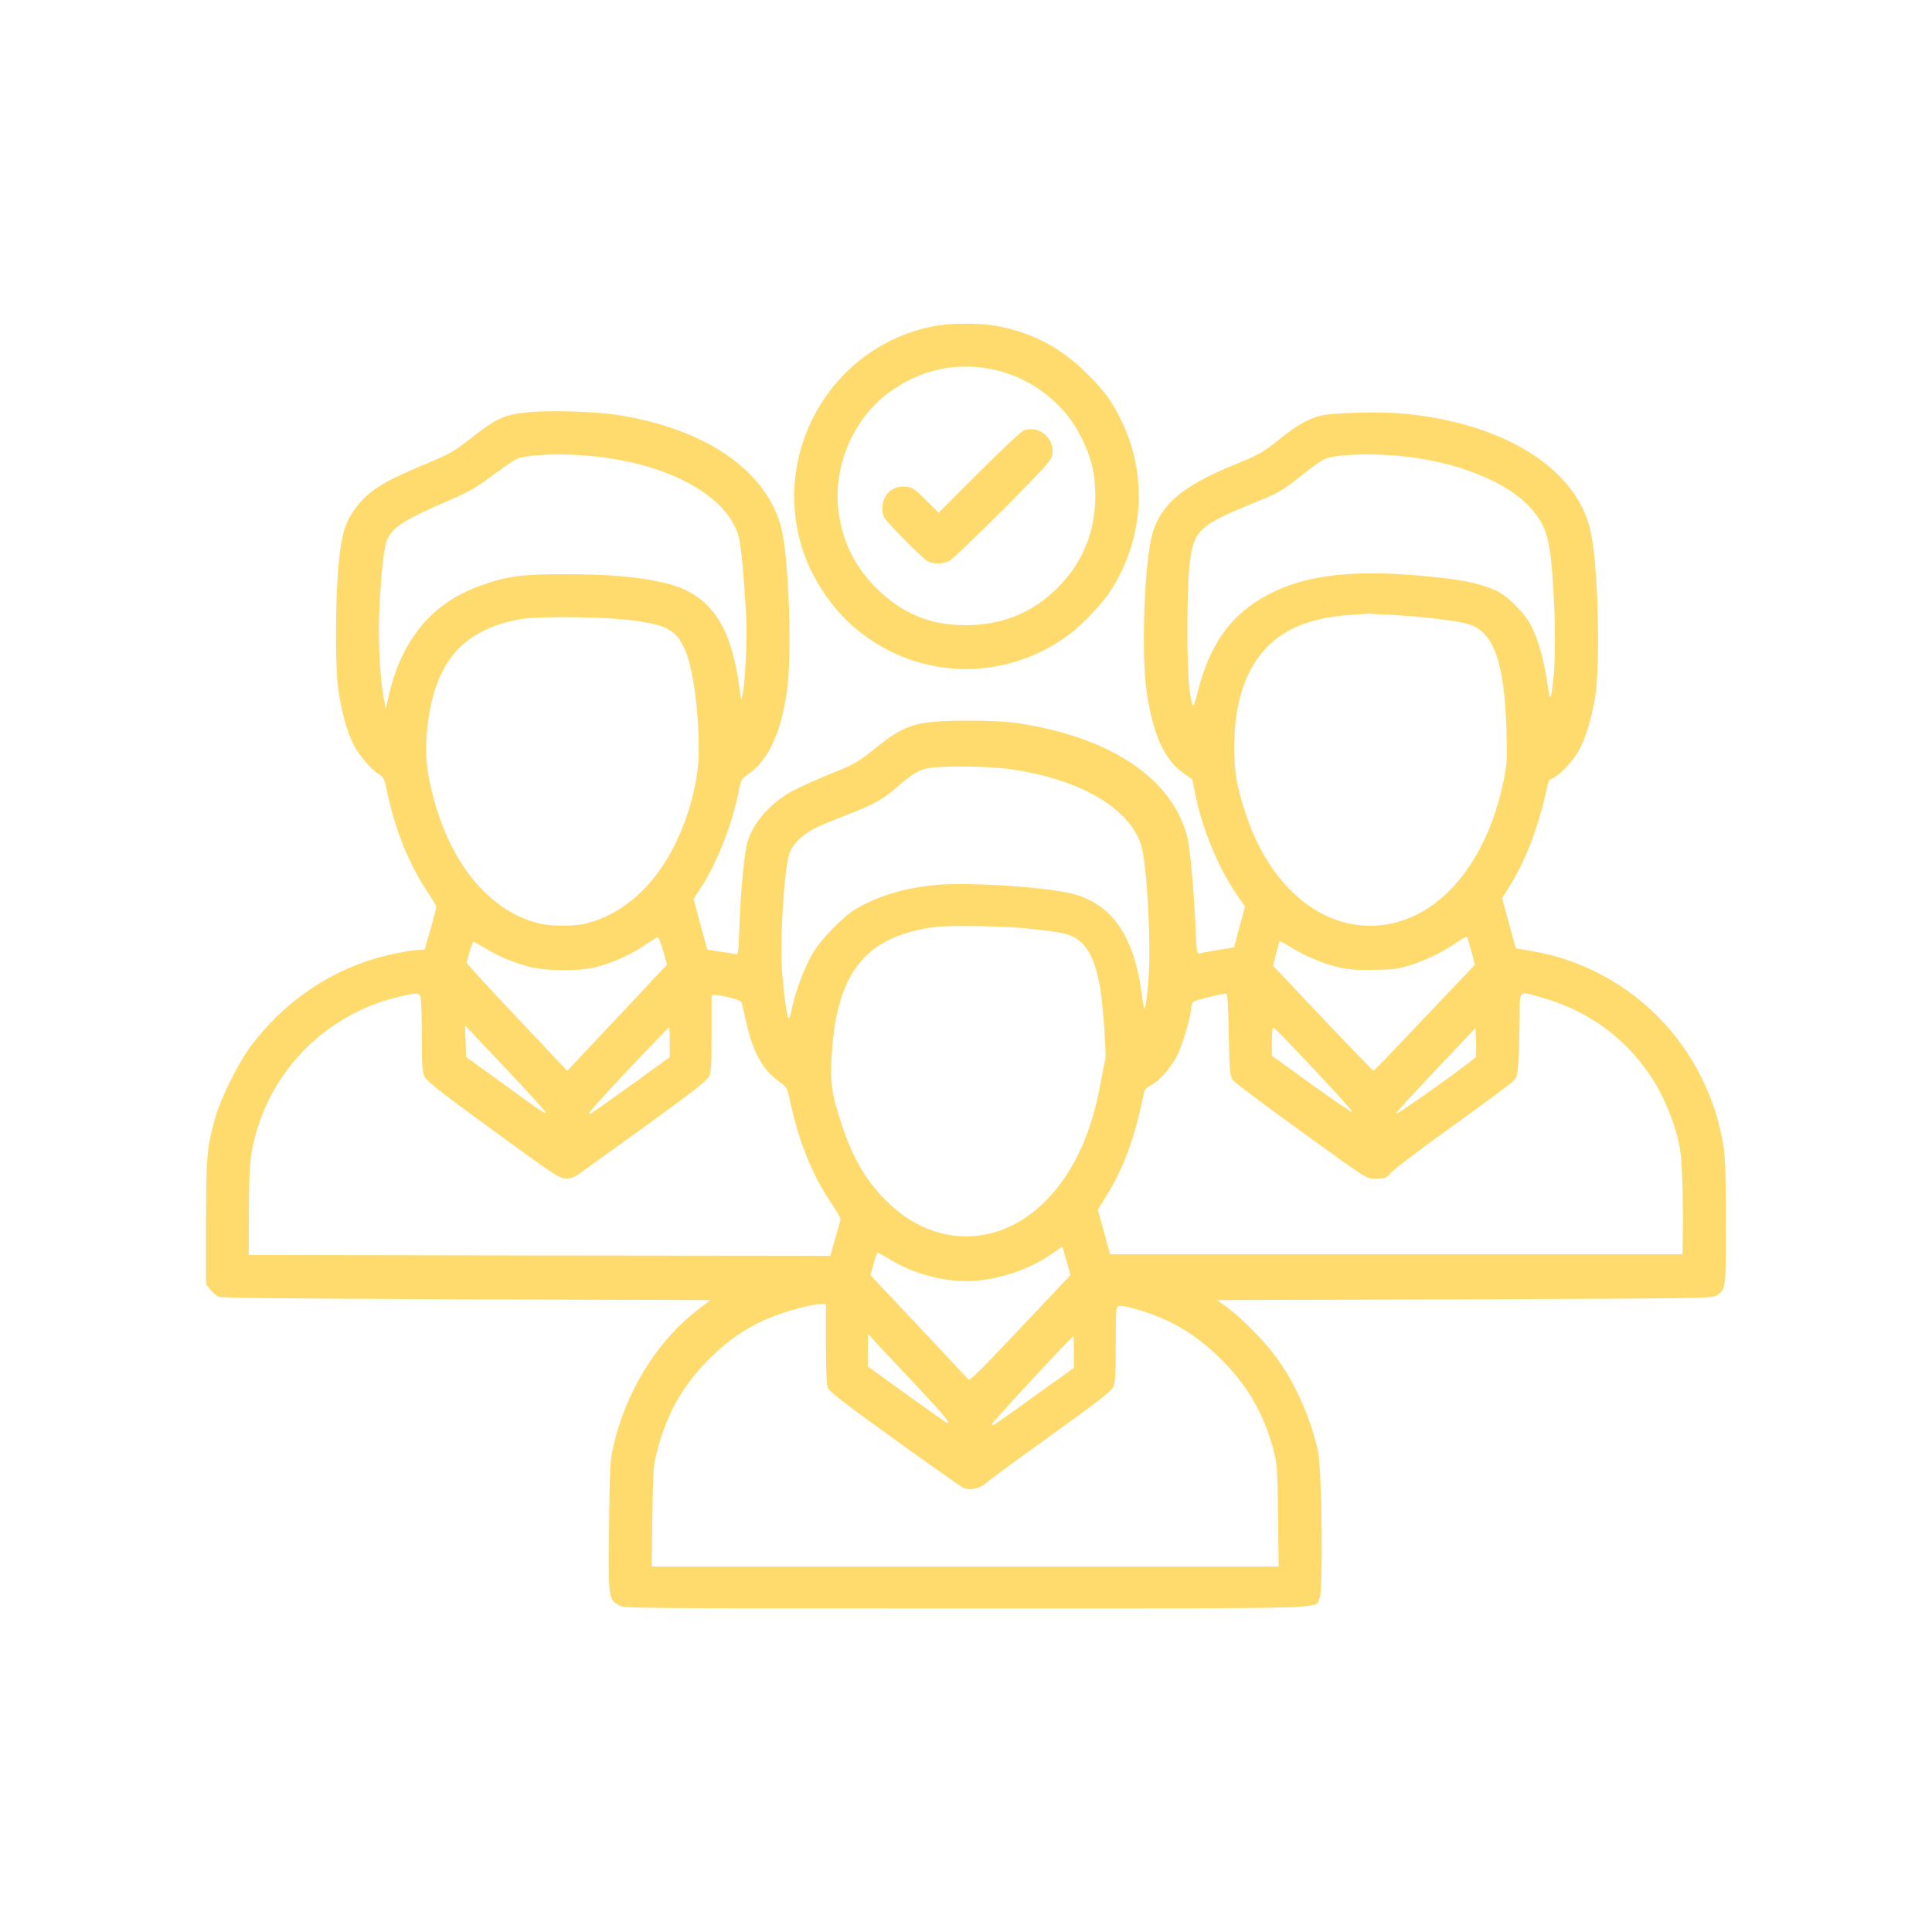 <?xml version="1.0" standalone="no"?>
<!DOCTYPE svg PUBLIC "-//W3C//DTD SVG 20010904//EN"
 "http://www.w3.org/TR/2001/REC-SVG-20010904/DTD/svg10.dtd">
<svg version="1.0" xmlns="http://www.w3.org/2000/svg"
 width="1200pt" height="1200pt" viewBox="0 0 1200 1200"
 preserveAspectRatio="xMidYMid meet">

<g transform="translate(0,1200) scale(0.1,-0.1)"
fill="#FFDB6E" stroke="none">
<path d="M5780 9970 c-626 -133 -997 -793 -789 -1401 54 -158 161 -323 282
-436 384 -358 958 -386 1377 -67 73 55 196 185 243 257 209 315 238 716 77
1054 -58 124 -112 198 -224 308 -154 152 -324 243 -531 286 -119 25 -318 25
-435 -1z m415 -271 c221 -54 418 -209 519 -411 65 -130 88 -226 89 -368 1
-222 -79 -416 -235 -572 -153 -153 -344 -231 -568 -231 -221 -1 -395 71 -555
228 -134 132 -213 292 -237 481 -35 274 89 568 308 732 202 151 437 200 679
141z"/>
<path d="M6365 9329 c-19 -5 -117 -97 -282 -261 l-253 -253 -79 79 c-70 69
-84 79 -123 83 -55 6 -101 -15 -128 -60 -22 -35 -26 -96 -9 -130 16 -31 239
-256 271 -273 34 -18 89 -18 131 0 18 8 167 150 334 317 258 260 303 309 308
341 19 100 -73 185 -170 157z"/>
<path d="M3286 9440 c-155 -15 -199 -35 -370 -169 -99 -77 -126 -92 -284 -158
-260 -108 -346 -164 -426 -273 -63 -85 -84 -158 -103 -345 -19 -200 -22 -622
-4 -760 18 -136 52 -267 92 -350 36 -74 110 -161 163 -194 30 -19 34 -28 55
-128 46 -218 135 -438 245 -601 31 -46 56 -88 56 -95 0 -6 -16 -69 -36 -139
l-37 -128 -32 0 c-49 0 -189 -28 -282 -56 -301 -90 -567 -278 -764 -540 -76
-100 -191 -332 -223 -449 -51 -182 -56 -239 -56 -651 l0 -382 26 -31 c14 -18
36 -37 48 -44 16 -9 366 -13 1540 -17 l1519 -5 -77 -59 c-256 -196 -452 -513
-527 -854 -20 -88 -22 -134 -26 -493 -5 -440 -4 -450 59 -489 33 -20 44 -20
2156 -20 2339 0 2163 -5 2198 61 23 46 15 807 -10 919 -49 214 -145 427 -264
586 -78 105 -213 240 -300 304 l-63 45 1538 5 c1490 5 1539 6 1566 24 57 38
57 41 57 453 0 290 -4 400 -15 473 -77 481 -381 888 -815 1094 -142 67 -253
100 -440 130 l-35 6 -43 156 -42 156 39 62 c112 178 191 387 246 653 3 12 15
25 27 29 37 12 128 105 163 169 43 78 78 193 102 330 37 223 18 863 -32 1056
-98 379 -542 651 -1155 710 -141 13 -424 7 -510 -11 -77 -17 -153 -59 -262
-147 -105 -85 -124 -95 -280 -159 -318 -130 -452 -241 -508 -421 -52 -168 -74
-764 -37 -998 41 -266 112 -418 233 -501 l50 -35 18 -91 c39 -205 144 -461
257 -623 l52 -75 -34 -127 -34 -127 -102 -17 c-57 -9 -109 -19 -116 -22 -12
-4 -16 25 -21 161 -10 230 -34 495 -52 565 -92 360 -474 617 -1044 704 -83 12
-174 17 -325 17 -309 -1 -382 -22 -557 -163 -127 -101 -132 -104 -308 -175
-91 -37 -196 -86 -235 -108 -133 -79 -233 -198 -264 -315 -19 -69 -41 -305
-48 -506 -6 -184 -7 -188 -27 -183 -12 2 -55 10 -97 16 l-76 12 -43 157 -42
158 47 72 c99 153 192 389 231 587 16 82 19 86 59 114 65 45 115 107 155 194
42 91 62 164 87 316 33 213 14 829 -33 1015 -90 363 -474 626 -1034 710 -128
19 -413 27 -534 15z m369 -271 c488 -42 863 -245 934 -504 14 -49 37 -311 46
-505 6 -140 -7 -407 -24 -480 -8 -34 -8 -33 -15 25 -52 417 -185 608 -469 675
-158 37 -357 54 -617 54 -271 0 -364 -13 -532 -74 -304 -111 -490 -341 -569
-705 l-13 -60 -12 65 c-22 113 -36 357 -29 520 11 265 30 431 54 478 37 73
115 120 401 243 97 42 150 72 241 140 65 48 132 95 151 105 58 30 258 40 453
23z m5018 1 c368 -31 699 -163 846 -339 74 -88 99 -159 116 -322 22 -214 30
-552 16 -694 -18 -183 -22 -186 -43 -40 -22 148 -63 283 -113 365 -37 60 -117
142 -175 177 -61 37 -181 71 -310 87 -509 64 -841 41 -1088 -75 -257 -120
-402 -308 -482 -623 -30 -119 -32 -118 -52 14 -17 113 -17 605 0 765 24 221
55 250 397 390 157 63 182 78 310 180 50 40 106 80 125 90 59 31 256 41 453
25z m-13 -990 c194 -12 385 -35 455 -55 162 -46 229 -229 242 -665 5 -177 3
-205 -17 -305 -112 -550 -438 -905 -830 -905 -333 0 -628 264 -770 688 -58
173 -74 265 -74 417 1 287 70 493 213 635 114 112 277 174 501 190 58 4 107 8
110 8 3 1 79 -3 170 -8z m-4725 -34 c205 -28 261 -59 314 -169 54 -112 91
-376 91 -645 0 -174 -58 -400 -152 -586 -127 -252 -319 -423 -543 -481 -76
-19 -224 -19 -300 0 -296 75 -532 351 -645 753 -48 169 -61 282 -49 425 37
431 209 642 579 711 112 20 529 16 705 -8z m2322 -921 c432 -57 746 -233 828
-465 40 -112 68 -652 46 -875 -17 -176 -23 -186 -37 -73 -48 375 -187 576
-439 638 -185 44 -677 74 -870 51 -180 -21 -339 -70 -463 -143 -85 -49 -229
-198 -280 -289 -50 -90 -106 -241 -123 -333 -7 -36 -16 -63 -20 -61 -10 7 -27
120 -40 270 -17 215 12 685 49 767 23 52 83 108 154 144 29 15 122 53 207 86
162 62 218 94 317 181 85 74 126 98 187 107 93 14 361 11 484 -5z m104 -990
c205 -21 268 -32 314 -58 81 -46 130 -144 160 -322 16 -98 38 -415 30 -437 -3
-7 -16 -75 -30 -150 -55 -303 -160 -533 -320 -706 -284 -307 -692 -322 -991
-39 -134 126 -225 276 -294 486 -66 197 -76 274 -62 464 35 499 217 715 647
770 80 10 409 5 546 -8z m2778 -144 l22 -83 -68 -72 c-38 -39 -178 -187 -312
-328 -133 -142 -246 -258 -250 -258 -4 0 -146 146 -315 325 l-308 326 17 72
c10 40 20 75 22 79 2 4 29 -9 60 -29 82 -52 187 -99 284 -125 71 -19 107 -23
229 -22 127 1 156 4 233 27 101 31 218 88 297 145 30 21 58 36 61 33 3 -3 16
-44 28 -90z m-5020 3 l24 -85 -25 -27 c-19 -21 -481 -513 -573 -610 l-22 -23
-311 330 c-172 181 -312 334 -312 340 0 23 34 131 41 131 4 0 36 -18 72 -39
79 -49 161 -84 264 -113 105 -30 322 -32 428 -4 105 28 221 81 300 135 39 27
75 49 80 50 6 0 21 -38 34 -85z m-1505 -301 c3 -21 6 -130 6 -243 0 -175 3
-210 18 -239 13 -27 113 -105 426 -333 383 -279 411 -298 451 -298 28 0 53 8
74 23 17 12 204 147 415 299 301 218 387 285 400 312 13 28 16 73 16 270 l0
236 28 -1 c15 0 56 -8 92 -17 58 -15 65 -20 71 -47 4 -16 17 -73 29 -125 39
-168 100 -276 194 -344 54 -39 55 -41 71 -115 56 -264 141 -474 267 -657 26
-39 48 -77 48 -85 0 -7 -14 -62 -32 -121 l-31 -108 -1806 2 -1806 3 1 275 c1
300 9 369 56 520 129 410 473 722 898 814 103 22 106 22 114 -21z m5018 -219
c5 -234 8 -259 25 -283 11 -14 184 -144 384 -289 481 -347 441 -322 510 -322
54 0 59 2 91 38 18 21 191 152 384 290 193 139 362 264 375 278 21 22 25 38
30 127 4 56 7 173 8 260 1 184 -10 172 131 133 283 -78 515 -243 678 -483 92
-135 170 -333 190 -483 11 -73 18 -369 14 -542 l-2 -88 -1778 0 -1777 0 -38
138 -38 138 52 85 c111 178 179 365 235 646 3 14 20 31 42 42 57 29 129 113
168 194 33 70 84 247 84 292 0 12 6 27 13 33 12 9 157 46 203 51 8 1 13 -77
16 -255z m-4242 -484 c0 -13 -32 9 -305 208 l-190 137 -3 98 -3 97 251 -265
c137 -145 250 -269 250 -275z m770 437 l0 -93 -242 -175 c-133 -96 -246 -175
-250 -177 -31 -13 23 49 238 278 136 143 248 260 250 260 2 0 4 -42 4 -93z
m4000 -167 c132 -140 240 -260 240 -267 0 -6 -112 70 -250 169 l-250 181 0 89
c0 58 4 88 10 86 6 -2 119 -118 250 -258z m1006 75 c-6 -17 -486 -359 -493
-352 -5 6 67 84 382 416 l110 116 3 -84 c2 -46 1 -90 -2 -96z m-2541 -1269
l24 -86 -312 -330 c-244 -259 -313 -328 -322 -318 -17 18 -519 554 -568 605
l-40 42 19 70 c10 39 21 71 25 71 4 0 40 -20 79 -44 147 -91 351 -143 515
-132 175 11 361 77 495 173 30 22 56 39 58 37 2 -1 14 -41 27 -88z m-1495
-510 c0 -147 4 -255 11 -274 8 -24 89 -87 412 -320 221 -159 413 -294 426
-301 39 -21 107 -8 144 26 18 17 199 150 404 297 288 207 375 274 387 300 13
28 16 74 16 265 0 209 2 232 17 238 25 10 163 -29 268 -74 136 -58 256 -142
371 -257 161 -160 263 -336 322 -556 24 -91 26 -110 30 -412 l4 -318 -1947 0
-1947 0 4 313 c5 297 6 317 31 409 59 221 145 379 290 534 132 140 262 231
423 295 95 38 246 78 297 79 l37 0 0 -244z m565 -266 c169 -180 211 -230 190
-230 -3 0 -116 80 -251 177 l-244 176 0 101 1 101 57 -62 c31 -34 143 -152
247 -263z m975 212 l0 -98 -187 -134 c-319 -230 -325 -234 -322 -216 3 14 496
546 506 546 2 0 3 -44 3 -98z"/>
</g>
</svg>
